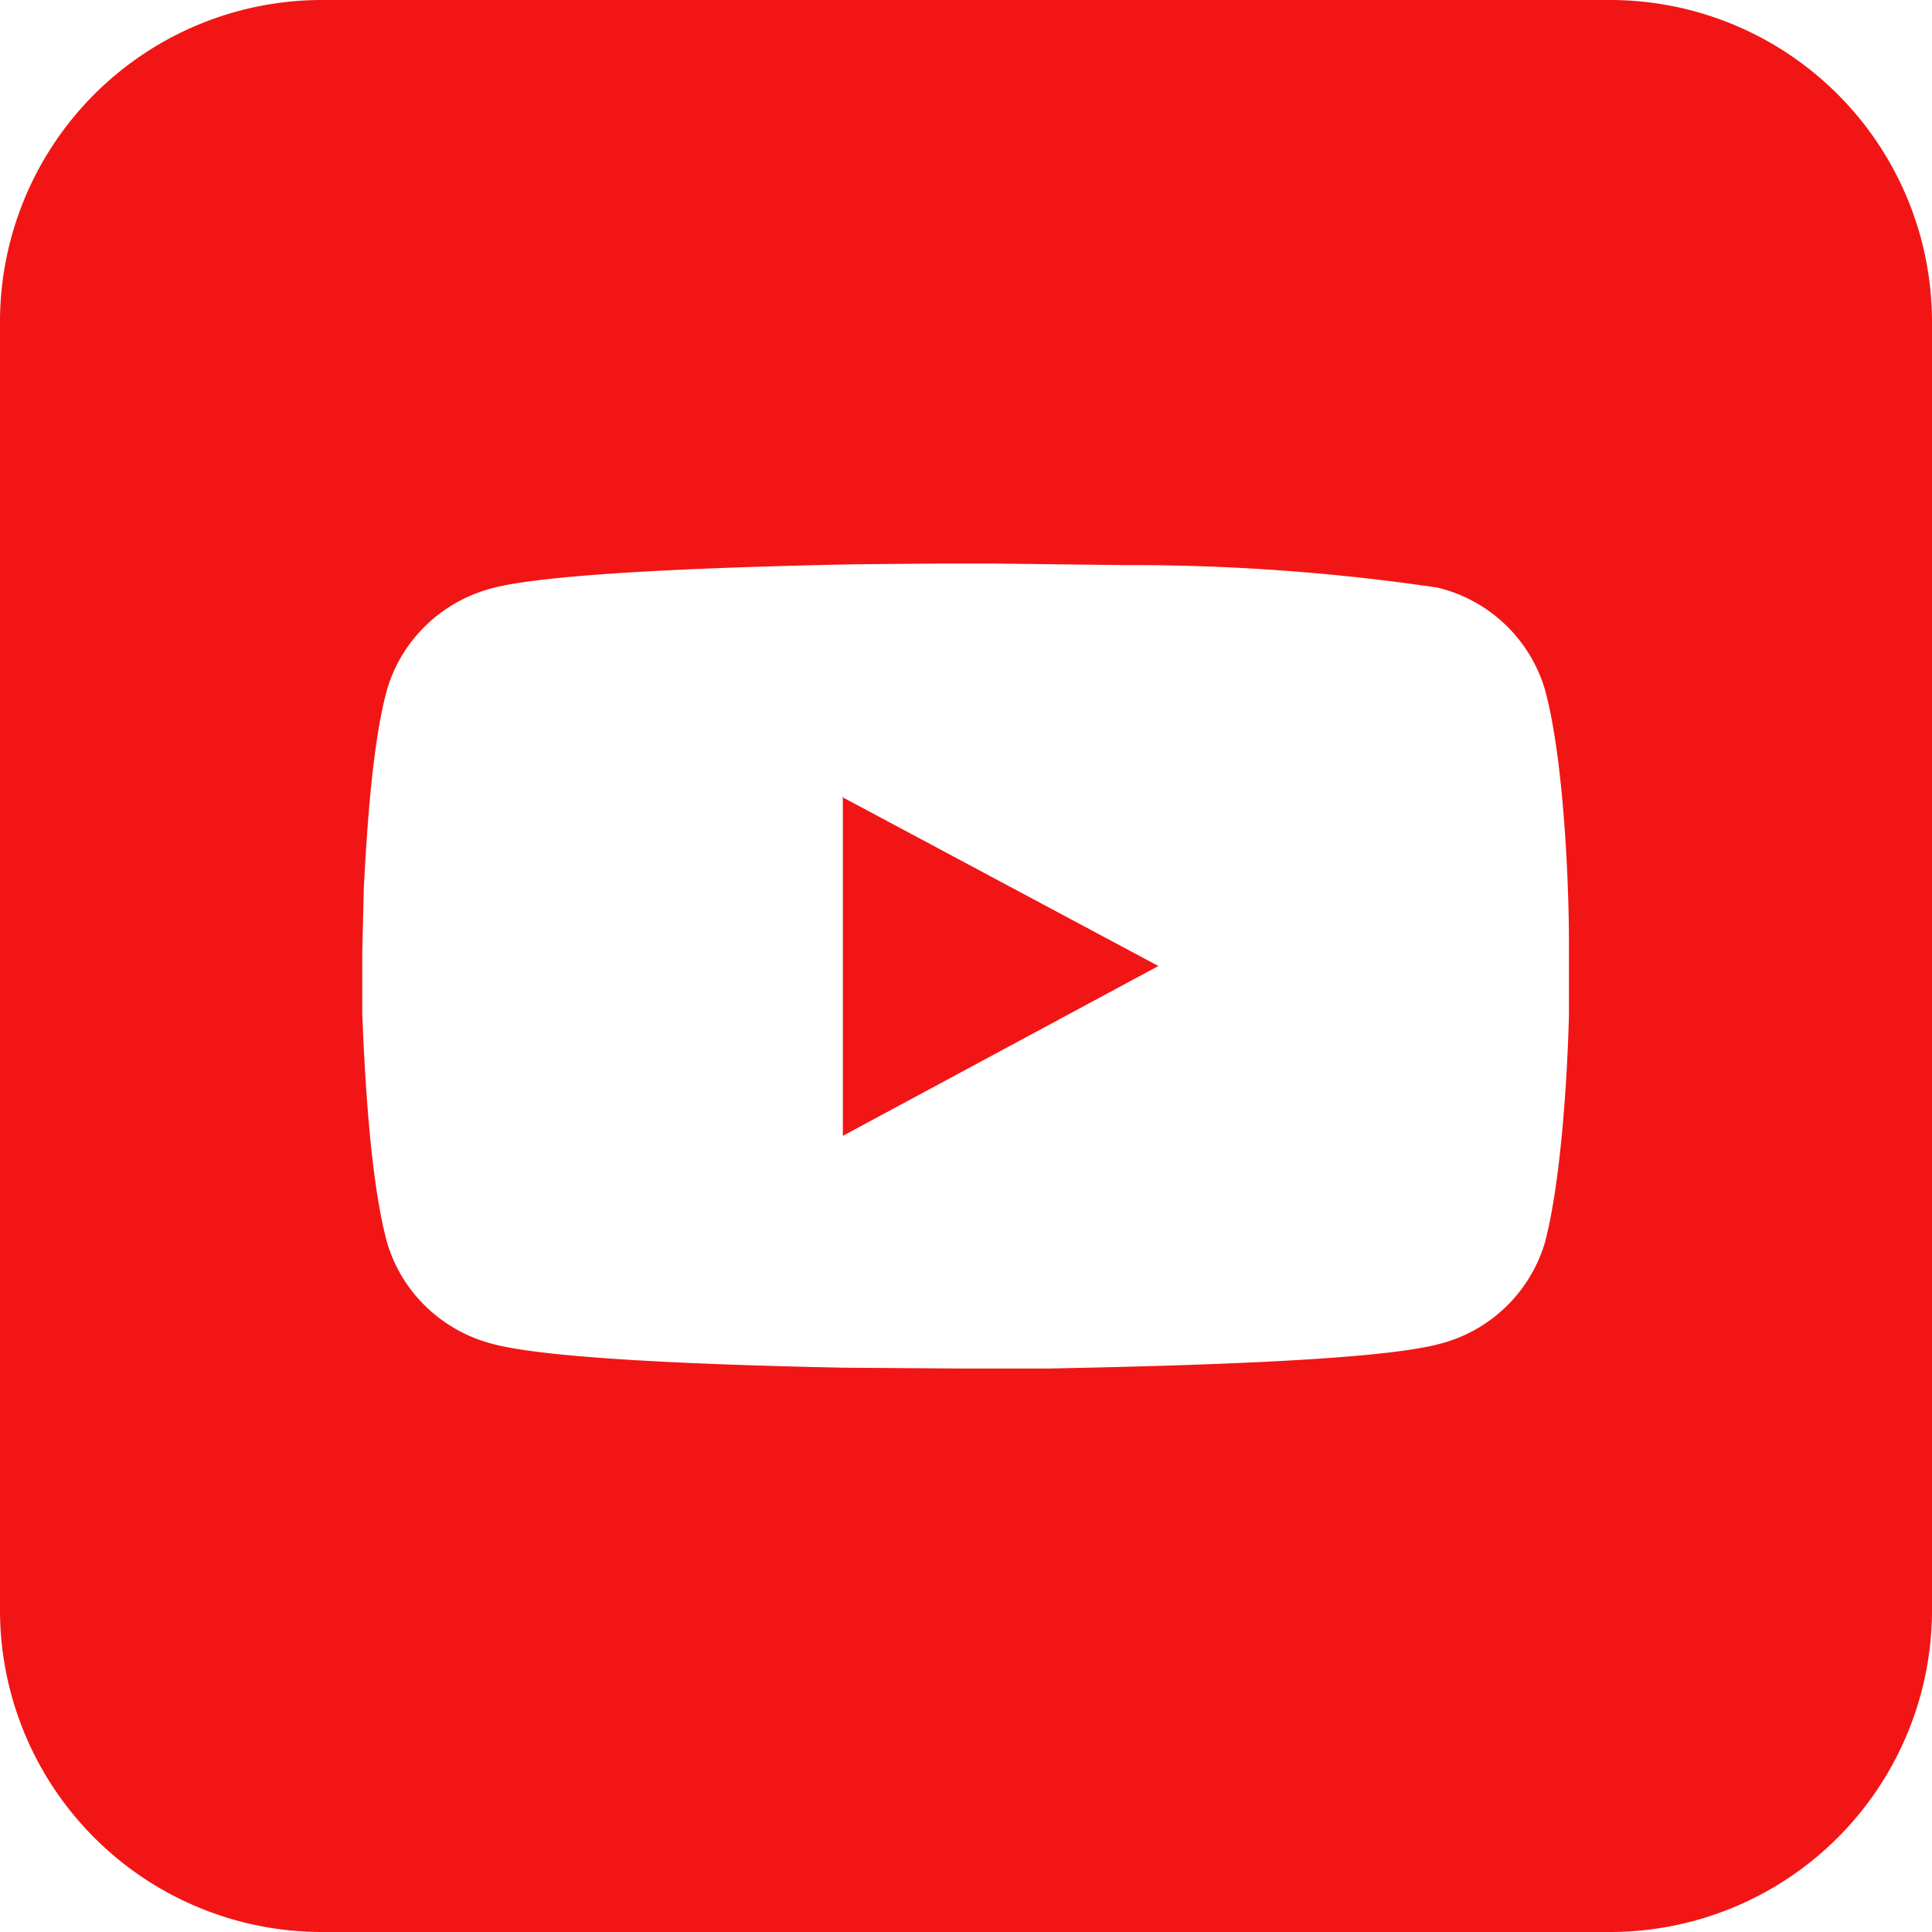 <svg xmlns:xlink="http://www.w3.org/1999/xlink" xmlns="http://www.w3.org/2000/svg" width="36" height="36" viewBox="0 0 24 24" class="footer_svg" fill="#f21515">
                                <path d="M20 0a4 4 0 0 1 4 4v16a4 4 0 0 1-4 4H4a4 4 0 0 1-4-4V4a4 4 0 0 1 4-4h16zm-7.7 7h-.6l-1.1.01c-1.48.03-3.7.1-4.46.29-.65.16-1.15.65-1.33 1.26-.18.64-.25 1.7-.29 2.46l-.02.82v.75c.03.76.1 2.09.31 2.85.18.61.68 1.1 1.33 1.26.74.19 2.87.26 4.34.29l1.41.01h1.16c1.45-.03 4-.09 4.81-.3a1.84 1.84 0 0 0 1.33-1.26c.2-.75.28-2.05.3-2.82v-.93c0-.67-.06-2.26-.3-3.13a1.84 1.84 0 0 0-1.33-1.26 25.9 25.9 0 0 0-3.88-.28L12.3 7zM10.46 9.9L14.39 12l-3.92 2.11V9.89z" fill="#F21515"></path>
                            </svg>